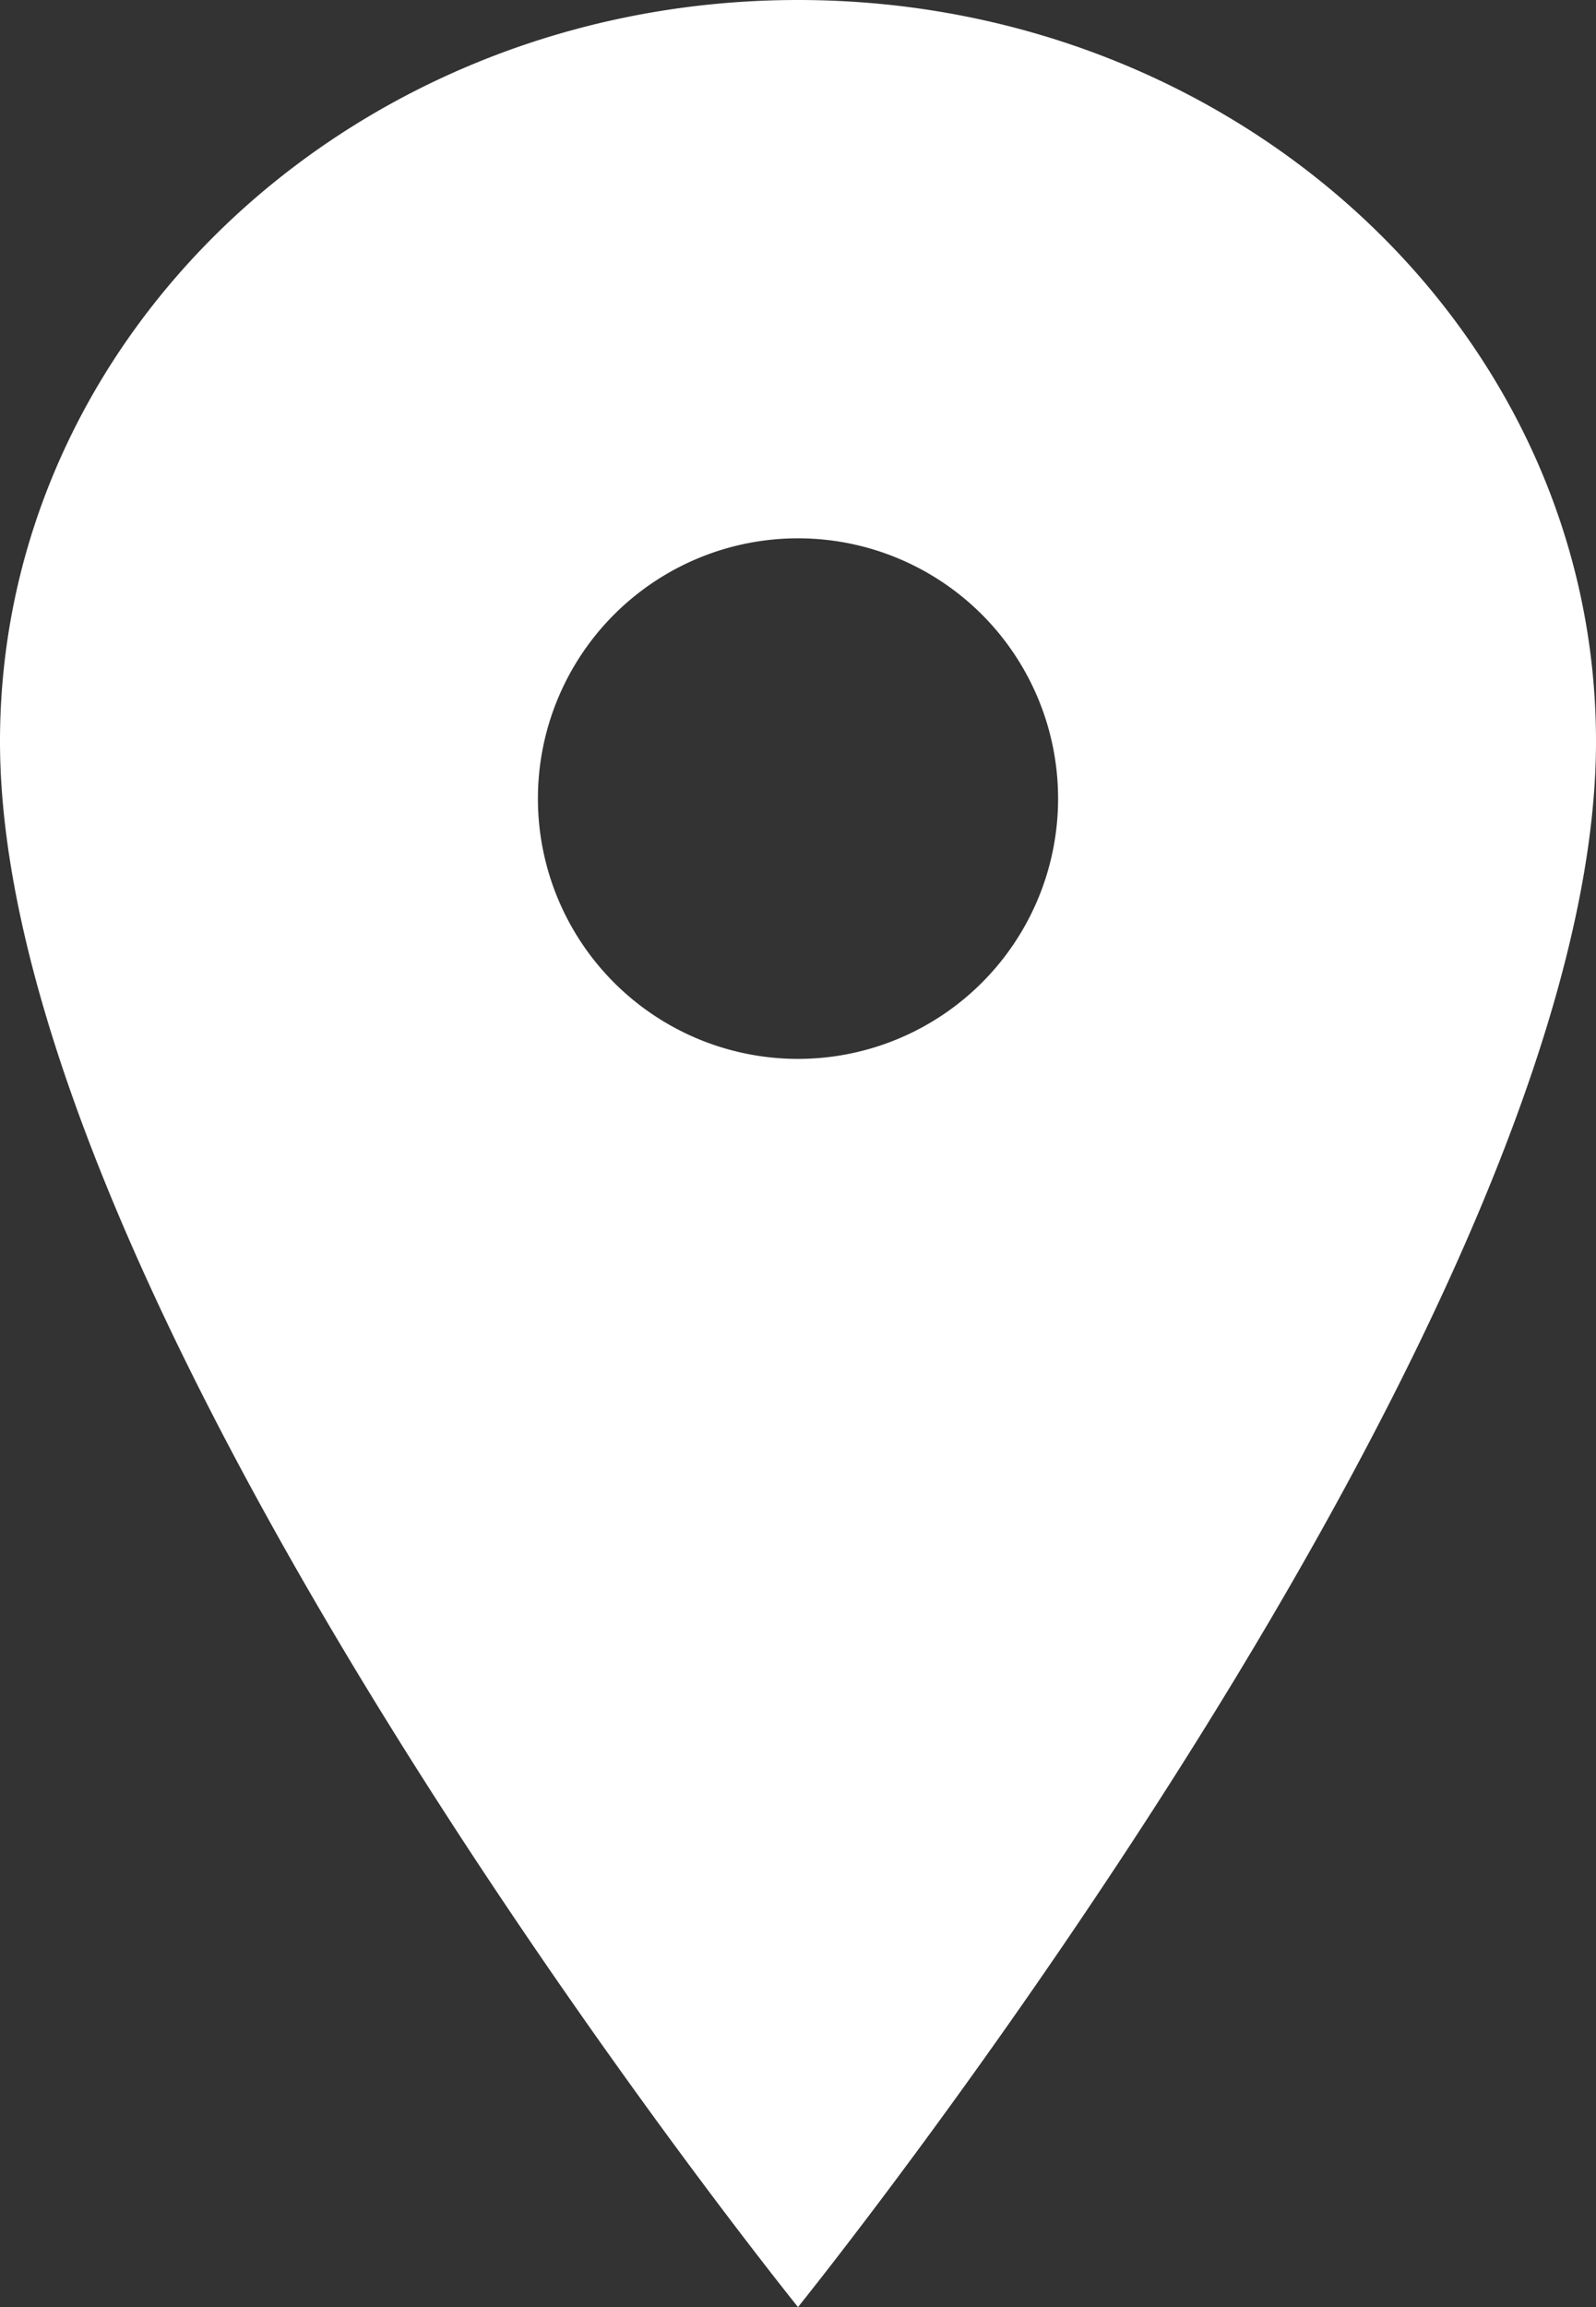 <svg xmlns="http://www.w3.org/2000/svg" width="20.25" height="29.25"><rect width="100%" height="100%" fill="#333333" stroke="none"/><path fill="#fff" d="M10.125 0C4.535 0 0 4.212 0 9.4c0 7.313 10.125 19.85 10.125 19.85S20.25 16.713 20.25 9.401C20.25 4.212 15.715 0 10.125 0Zm0 13.425a3.3 3.3 0 1 1 3.3-3.3 3.3 3.3 0 0 1-3.3 3.3Z"/></svg>